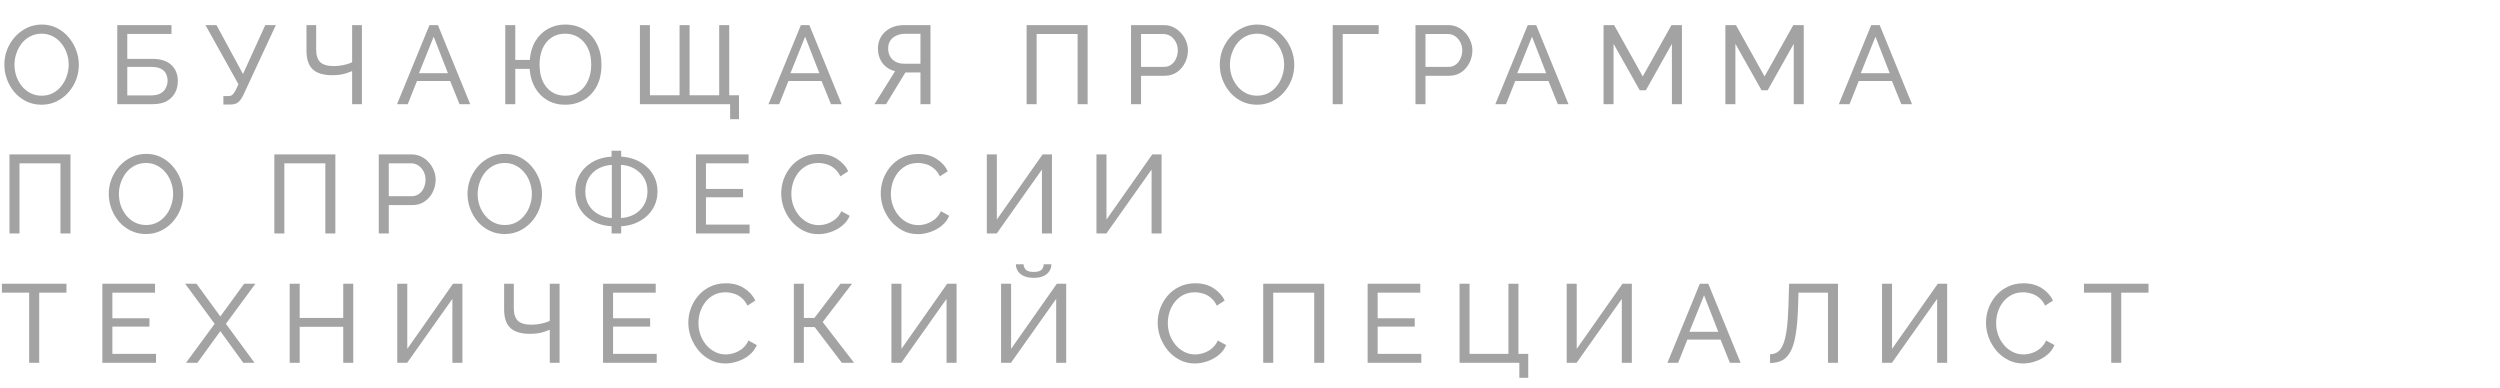 <?xml version="1.0" encoding="UTF-8"?> <svg xmlns="http://www.w3.org/2000/svg" width="696" height="108" viewBox="0 0 696 108" fill="none"><path d="M11.563 29.155C10.013 29.155 8.608 28.845 7.347 28.225C6.086 27.605 4.991 26.768 4.061 25.714C3.152 24.639 2.449 23.441 1.953 22.118C1.457 20.775 1.209 19.4 1.209 17.995C1.209 16.528 1.467 15.133 1.984 13.81C2.521 12.467 3.255 11.278 4.185 10.245C5.136 9.191 6.241 8.364 7.502 7.765C8.763 7.145 10.137 6.835 11.625 6.835C13.175 6.835 14.58 7.155 15.841 7.796C17.102 8.437 18.187 9.294 19.096 10.369C20.005 11.444 20.708 12.642 21.204 13.965C21.7 15.288 21.948 16.641 21.948 18.026C21.948 19.493 21.69 20.899 21.173 22.242C20.656 23.565 19.923 24.753 18.972 25.807C18.042 26.84 16.947 27.657 15.686 28.256C14.425 28.855 13.051 29.155 11.563 29.155ZM4.03 17.995C4.03 19.111 4.206 20.196 4.557 21.25C4.929 22.283 5.446 23.203 6.107 24.009C6.768 24.815 7.564 25.456 8.494 25.931C9.424 26.406 10.457 26.644 11.594 26.644C12.772 26.644 13.826 26.396 14.756 25.9C15.686 25.404 16.471 24.743 17.112 23.916C17.773 23.089 18.269 22.159 18.6 21.126C18.951 20.093 19.127 19.049 19.127 17.995C19.127 16.879 18.941 15.804 18.569 14.771C18.218 13.738 17.701 12.818 17.019 12.012C16.358 11.185 15.562 10.545 14.632 10.09C13.723 9.615 12.71 9.377 11.594 9.377C10.416 9.377 9.362 9.625 8.432 10.121C7.502 10.596 6.706 11.247 6.045 12.074C5.404 12.901 4.908 13.831 4.557 14.864C4.206 15.877 4.03 16.92 4.03 17.995ZM32.645 29V6.99H47.742V9.439H35.434V16.383H42.316C44.734 16.383 46.532 16.951 47.711 18.088C48.909 19.225 49.508 20.713 49.508 22.552C49.508 23.771 49.25 24.867 48.733 25.838C48.217 26.809 47.442 27.584 46.408 28.163C45.375 28.721 44.073 29 42.502 29H32.645ZM35.434 26.551H42.161C43.236 26.551 44.104 26.355 44.766 25.962C45.427 25.569 45.902 25.063 46.191 24.443C46.502 23.802 46.657 23.141 46.657 22.459C46.657 21.798 46.522 21.178 46.254 20.599C45.985 20 45.52 19.524 44.858 19.173C44.197 18.801 43.267 18.615 42.069 18.615H35.434V26.551ZM62.194 29.093V26.737H63.59C64.106 26.737 64.489 26.613 64.737 26.365C65.005 26.096 65.284 25.704 65.573 25.187L66.379 23.451L57.203 6.99H60.273L67.65 20.599L73.85 6.99H76.796L67.713 26.52C67.258 27.45 66.772 28.111 66.255 28.504C65.76 28.897 65.067 29.093 64.178 29.093H62.194ZM98.033 29V19.793C97.64 19.958 97.175 20.134 96.638 20.32C96.1 20.506 95.48 20.661 94.778 20.785C94.096 20.888 93.341 20.94 92.515 20.94C90.076 20.94 88.268 20.403 87.09 19.328C85.912 18.233 85.323 16.497 85.323 14.12V6.99H88.02V13.81C88.02 15.401 88.402 16.569 89.167 17.313C89.952 18.036 91.223 18.398 92.98 18.398C93.889 18.398 94.809 18.295 95.739 18.088C96.689 17.881 97.454 17.623 98.033 17.313V6.99H100.761V29H98.033ZM119.56 6.99H121.916L130.906 29H127.93L125.326 22.552H116.088L113.515 29H110.539L119.56 6.99ZM124.706 20.382L120.738 10.214L116.646 20.382H124.706ZM157.311 29.155C155.471 29.155 153.839 28.742 152.413 27.915C150.987 27.088 149.84 25.931 148.972 24.443C148.104 22.934 147.597 21.178 147.453 19.173H143.454V29H140.664V6.99H143.454V16.693H147.484C147.649 14.647 148.176 12.89 149.065 11.423C149.953 9.956 151.111 8.829 152.537 8.044C153.983 7.238 155.585 6.835 157.342 6.835C159.367 6.835 161.134 7.31 162.643 8.261C164.151 9.212 165.329 10.534 166.177 12.229C167.024 13.903 167.448 15.835 167.448 18.026C167.448 20.382 167.003 22.387 166.115 24.04C165.226 25.693 164.017 26.964 162.488 27.853C160.979 28.721 159.253 29.155 157.311 29.155ZM157.342 26.644C158.85 26.644 160.142 26.272 161.217 25.528C162.291 24.784 163.118 23.761 163.697 22.459C164.296 21.157 164.596 19.669 164.596 17.995C164.596 16.218 164.286 14.688 163.666 13.407C163.046 12.126 162.188 11.134 161.093 10.431C160.018 9.728 158.757 9.377 157.311 9.377C155.843 9.377 154.572 9.749 153.498 10.493C152.444 11.216 151.627 12.229 151.049 13.531C150.491 14.812 150.212 16.3 150.212 17.995C150.212 19.752 150.501 21.281 151.08 22.583C151.679 23.885 152.516 24.887 153.591 25.59C154.665 26.293 155.916 26.644 157.342 26.644ZM203.261 33.185V29H178.151V6.99H180.941V26.52H189.187V6.99H191.977V26.52H200.223V6.99H203.013V26.52H205.741V33.185H203.261ZM222.969 6.99H225.325L234.315 29H231.339L228.735 22.552H219.497L216.924 29H213.948L222.969 6.99ZM228.115 20.382L224.147 10.214L220.055 20.382H228.115ZM243.453 29L249.188 19.824C247.679 19.431 246.501 18.667 245.654 17.53C244.827 16.393 244.414 15.04 244.414 13.469C244.414 12.25 244.714 11.154 245.313 10.183C245.912 9.212 246.749 8.437 247.824 7.858C248.919 7.279 250.201 6.99 251.668 6.99H259.046V29H256.256V20.165H252.846C252.722 20.165 252.588 20.165 252.443 20.165C252.319 20.165 252.195 20.165 252.071 20.165L246.677 29H243.453ZM251.885 17.747H256.256V9.408H252.009C251.1 9.408 250.283 9.573 249.56 9.904C248.837 10.235 248.268 10.7 247.855 11.299C247.462 11.898 247.266 12.622 247.266 13.469C247.266 14.316 247.442 15.06 247.793 15.701C248.165 16.342 248.692 16.848 249.374 17.22C250.077 17.571 250.914 17.747 251.885 17.747ZM285.807 29V6.99H302.795V29H300.005V9.47H288.597V29H285.807ZM314.878 29V6.99H324.054C325.025 6.99 325.914 7.197 326.72 7.61C327.526 8.003 328.228 8.54 328.828 9.222C329.427 9.883 329.892 10.638 330.223 11.485C330.553 12.312 330.719 13.159 330.719 14.027C330.719 15.226 330.45 16.373 329.913 17.468C329.375 18.543 328.621 19.421 327.65 20.103C326.678 20.764 325.542 21.095 324.24 21.095H317.668V29H314.878ZM317.668 18.615H324.085C324.849 18.615 325.511 18.408 326.069 17.995C326.647 17.582 327.092 17.024 327.402 16.321C327.732 15.618 327.898 14.854 327.898 14.027C327.898 13.159 327.712 12.384 327.34 11.702C326.968 10.999 326.482 10.452 325.883 10.059C325.283 9.666 324.622 9.47 323.899 9.47H317.668V18.615ZM349.94 29.155C348.39 29.155 346.985 28.845 345.724 28.225C344.463 27.605 343.368 26.768 342.438 25.714C341.529 24.639 340.826 23.441 340.33 22.118C339.834 20.775 339.586 19.4 339.586 17.995C339.586 16.528 339.844 15.133 340.361 13.81C340.898 12.467 341.632 11.278 342.562 10.245C343.513 9.191 344.618 8.364 345.879 7.765C347.14 7.145 348.514 6.835 350.002 6.835C351.552 6.835 352.957 7.155 354.218 7.796C355.479 8.437 356.564 9.294 357.473 10.369C358.382 11.444 359.085 12.642 359.581 13.965C360.077 15.288 360.325 16.641 360.325 18.026C360.325 19.493 360.067 20.899 359.55 22.242C359.033 23.565 358.3 24.753 357.349 25.807C356.419 26.84 355.324 27.657 354.063 28.256C352.802 28.855 351.428 29.155 349.94 29.155ZM342.407 17.995C342.407 19.111 342.583 20.196 342.934 21.25C343.306 22.283 343.823 23.203 344.484 24.009C345.145 24.815 345.941 25.456 346.871 25.931C347.801 26.406 348.834 26.644 349.971 26.644C351.149 26.644 352.203 26.396 353.133 25.9C354.063 25.404 354.848 24.743 355.489 23.916C356.15 23.089 356.646 22.159 356.977 21.126C357.328 20.093 357.504 19.049 357.504 17.995C357.504 16.879 357.318 15.804 356.946 14.771C356.595 13.738 356.078 12.818 355.396 12.012C354.735 11.185 353.939 10.545 353.009 10.09C352.1 9.615 351.087 9.377 349.971 9.377C348.793 9.377 347.739 9.625 346.809 10.121C345.879 10.596 345.083 11.247 344.422 12.074C343.781 12.901 343.285 13.831 342.934 14.864C342.583 15.877 342.407 16.92 342.407 17.995ZM371.022 29V6.99H383.825V9.47H373.812V29H371.022ZM394.068 29V6.99H403.244C404.215 6.99 405.104 7.197 405.91 7.61C406.716 8.003 407.419 8.54 408.018 9.222C408.617 9.883 409.082 10.638 409.413 11.485C409.744 12.312 409.909 13.159 409.909 14.027C409.909 15.226 409.64 16.373 409.103 17.468C408.566 18.543 407.811 19.421 406.84 20.103C405.869 20.764 404.732 21.095 403.43 21.095H396.858V29H394.068ZM396.858 18.615H403.275C404.04 18.615 404.701 18.408 405.259 17.995C405.838 17.582 406.282 17.024 406.592 16.321C406.923 15.618 407.088 14.854 407.088 14.027C407.088 13.159 406.902 12.384 406.53 11.702C406.158 10.999 405.672 10.452 405.073 10.059C404.474 9.666 403.812 9.47 403.089 9.47H396.858V18.615ZM425.324 6.99H427.68L436.67 29H433.694L431.09 22.552H421.852L419.279 29H416.303L425.324 6.99ZM430.47 20.382L426.502 10.214L422.41 20.382H430.47ZM465.462 29V12.198L458.208 25.125H456.503L449.218 12.198V29H446.428V6.99H449.373L457.34 21.281L465.338 6.99H468.252V29H465.462ZM499.377 29V12.198L492.123 25.125H490.418L483.133 12.198V29H480.343V6.99H483.288L491.255 21.281L499.253 6.99H502.167V29H499.377ZM520.953 6.99H523.309L532.299 29H529.323L526.719 22.552H517.481L514.908 29H511.932L520.953 6.99ZM526.099 20.382L522.131 10.214L518.039 20.382H526.099ZM2.635 65V42.99H19.623V65H16.833V45.47H5.425V65H2.635ZM40.634 65.155C39.084 65.155 37.679 64.845 36.418 64.225C35.157 63.605 34.062 62.768 33.132 61.714C32.223 60.639 31.52 59.441 31.024 58.118C30.528 56.775 30.28 55.4 30.28 53.995C30.28 52.528 30.538 51.133 31.055 49.81C31.592 48.467 32.326 47.278 33.256 46.245C34.207 45.191 35.312 44.364 36.573 43.765C37.834 43.145 39.208 42.835 40.696 42.835C42.246 42.835 43.651 43.155 44.912 43.796C46.173 44.437 47.258 45.294 48.167 46.369C49.076 47.444 49.779 48.642 50.275 49.965C50.771 51.288 51.019 52.641 51.019 54.026C51.019 55.493 50.761 56.899 50.244 58.242C49.727 59.565 48.994 60.753 48.043 61.807C47.113 62.84 46.018 63.657 44.757 64.256C43.496 64.855 42.122 65.155 40.634 65.155ZM33.101 53.995C33.101 55.111 33.277 56.196 33.628 57.25C34 58.283 34.517 59.203 35.178 60.009C35.839 60.815 36.635 61.456 37.565 61.931C38.495 62.406 39.528 62.644 40.665 62.644C41.843 62.644 42.897 62.396 43.827 61.9C44.757 61.404 45.542 60.743 46.183 59.916C46.844 59.089 47.34 58.159 47.671 57.126C48.022 56.093 48.198 55.049 48.198 53.995C48.198 52.879 48.012 51.804 47.64 50.771C47.289 49.738 46.772 48.818 46.09 48.012C45.429 47.185 44.633 46.545 43.703 46.09C42.794 45.615 41.781 45.377 40.665 45.377C39.487 45.377 38.433 45.625 37.503 46.121C36.573 46.596 35.777 47.247 35.116 48.074C34.475 48.901 33.979 49.831 33.628 50.864C33.277 51.877 33.101 52.92 33.101 53.995ZM76.376 65V42.99H93.364V65H90.574V45.47H79.166V65H76.376ZM105.447 65V42.99H114.623C115.595 42.99 116.483 43.197 117.289 43.61C118.095 44.003 118.798 44.54 119.397 45.222C119.997 45.883 120.462 46.638 120.792 47.485C121.123 48.312 121.288 49.159 121.288 50.027C121.288 51.226 121.02 52.373 120.482 53.468C119.945 54.543 119.191 55.421 118.219 56.103C117.248 56.764 116.111 57.095 114.809 57.095H108.237V65H105.447ZM108.237 54.615H114.654C115.419 54.615 116.08 54.408 116.638 53.995C117.217 53.582 117.661 53.024 117.971 52.321C118.302 51.618 118.467 50.854 118.467 50.027C118.467 49.159 118.281 48.384 117.909 47.702C117.537 46.999 117.052 46.452 116.452 46.059C115.853 45.666 115.192 45.47 114.468 45.47H108.237V54.615ZM140.51 65.155C138.96 65.155 137.554 64.845 136.294 64.225C135.033 63.605 133.938 62.768 133.008 61.714C132.098 60.639 131.396 59.441 130.9 58.118C130.404 56.775 130.156 55.4 130.156 53.995C130.156 52.528 130.414 51.133 130.931 49.81C131.468 48.467 132.202 47.278 133.132 46.245C134.082 45.191 135.188 44.364 136.449 43.765C137.709 43.145 139.084 42.835 140.572 42.835C142.122 42.835 143.527 43.155 144.788 43.796C146.048 44.437 147.133 45.294 148.043 46.369C148.952 47.444 149.655 48.642 150.151 49.965C150.647 51.288 150.895 52.641 150.895 54.026C150.895 55.493 150.636 56.899 150.12 58.242C149.603 59.565 148.869 60.753 147.919 61.807C146.989 62.84 145.893 63.657 144.633 64.256C143.372 64.855 141.998 65.155 140.51 65.155ZM132.977 53.995C132.977 55.111 133.152 56.196 133.504 57.25C133.876 58.283 134.392 59.203 135.054 60.009C135.715 60.815 136.511 61.456 137.441 61.931C138.371 62.406 139.404 62.644 140.541 62.644C141.719 62.644 142.773 62.396 143.703 61.9C144.633 61.404 145.418 60.743 146.059 59.916C146.72 59.089 147.216 58.159 147.547 57.126C147.898 56.093 148.074 55.049 148.074 53.995C148.074 52.879 147.888 51.804 147.516 50.771C147.164 49.738 146.648 48.818 145.966 48.012C145.304 47.185 144.509 46.545 143.579 46.09C142.669 45.615 141.657 45.377 140.541 45.377C139.363 45.377 138.309 45.625 137.379 46.121C136.449 46.596 135.653 47.247 134.992 48.074C134.351 48.901 133.855 49.831 133.504 50.864C133.152 51.877 132.977 52.92 132.977 53.995ZM170.271 65V62.985C168.886 62.923 167.584 62.654 166.365 62.179C165.146 61.704 164.071 61.042 163.141 60.195C162.211 59.348 161.477 58.345 160.94 57.188C160.423 56.01 160.165 54.718 160.165 53.313C160.165 51.825 160.444 50.502 161.002 49.345C161.56 48.167 162.304 47.165 163.234 46.338C164.185 45.491 165.259 44.84 166.458 44.385C167.677 43.93 168.948 43.672 170.271 43.61V41.967H172.937V43.61C174.28 43.672 175.562 43.941 176.781 44.416C178 44.891 179.075 45.553 180.005 46.4C180.956 47.227 181.7 48.229 182.237 49.407C182.774 50.564 183.043 51.866 183.043 53.313C183.043 54.76 182.764 56.072 182.206 57.25C181.669 58.407 180.925 59.41 179.974 60.257C179.023 61.084 177.938 61.735 176.719 62.21C175.52 62.665 174.26 62.923 172.937 62.985V65H170.271ZM170.333 60.691V45.904C168.99 45.966 167.75 46.307 166.613 46.927C165.497 47.526 164.608 48.363 163.947 49.438C163.286 50.513 162.955 51.804 162.955 53.313C162.955 54.45 163.151 55.473 163.544 56.382C163.957 57.271 164.505 58.025 165.187 58.645C165.89 59.265 166.685 59.751 167.574 60.102C168.463 60.453 169.382 60.65 170.333 60.691ZM172.875 60.691C174.218 60.629 175.448 60.298 176.564 59.699C177.68 59.079 178.569 58.232 179.23 57.157C179.912 56.062 180.253 54.78 180.253 53.313C180.253 52.176 180.057 51.164 179.664 50.275C179.271 49.386 178.724 48.622 178.021 47.981C177.339 47.34 176.554 46.844 175.665 46.493C174.776 46.142 173.846 45.945 172.875 45.904V60.691ZM208.692 62.52V65H193.75V42.99H208.413V45.47H196.54V52.6H206.863V54.925H196.54V62.52H208.692ZM217.49 53.84C217.49 52.497 217.717 51.184 218.172 49.903C218.647 48.601 219.329 47.423 220.218 46.369C221.127 45.294 222.233 44.447 223.535 43.827C224.837 43.186 226.314 42.866 227.968 42.866C229.931 42.866 231.615 43.321 233.021 44.23C234.426 45.119 235.47 46.266 236.152 47.671L233.951 49.097C233.517 48.167 232.959 47.433 232.277 46.896C231.615 46.338 230.892 45.945 230.107 45.718C229.342 45.491 228.588 45.377 227.844 45.377C226.624 45.377 225.539 45.625 224.589 46.121C223.659 46.617 222.873 47.278 222.233 48.105C221.592 48.932 221.106 49.862 220.776 50.895C220.466 51.908 220.311 52.931 220.311 53.964C220.311 55.101 220.497 56.196 220.869 57.25C221.261 58.304 221.799 59.234 222.481 60.04C223.163 60.846 223.969 61.487 224.899 61.962C225.829 62.437 226.841 62.675 227.937 62.675C228.701 62.675 229.487 62.541 230.293 62.272C231.099 62.003 231.853 61.59 232.556 61.032C233.258 60.453 233.816 59.709 234.23 58.8L236.555 60.071C236.1 61.166 235.397 62.096 234.447 62.861C233.496 63.626 232.432 64.204 231.254 64.597C230.096 64.99 228.949 65.186 227.813 65.186C226.304 65.186 224.919 64.866 223.659 64.225C222.398 63.564 221.303 62.696 220.373 61.621C219.463 60.526 218.75 59.306 218.234 57.963C217.738 56.599 217.49 55.225 217.49 53.84ZM245.198 53.84C245.198 52.497 245.426 51.184 245.88 49.903C246.356 48.601 247.038 47.423 247.926 46.369C248.836 45.294 249.941 44.447 251.243 43.827C252.545 43.186 254.023 42.866 255.676 42.866C257.64 42.866 259.324 43.321 260.729 44.23C262.135 45.119 263.178 46.266 263.86 47.671L261.659 49.097C261.225 48.167 260.667 47.433 259.985 46.896C259.324 46.338 258.601 45.945 257.815 45.718C257.051 45.491 256.296 45.377 255.552 45.377C254.333 45.377 253.248 45.625 252.297 46.121C251.367 46.617 250.582 47.278 249.941 48.105C249.301 48.932 248.815 49.862 248.484 50.895C248.174 51.908 248.019 52.931 248.019 53.964C248.019 55.101 248.205 56.196 248.577 57.25C248.97 58.304 249.507 59.234 250.189 60.04C250.871 60.846 251.677 61.487 252.607 61.962C253.537 62.437 254.55 62.675 255.645 62.675C256.41 62.675 257.195 62.541 258.001 62.272C258.807 62.003 259.562 61.59 260.264 61.032C260.967 60.453 261.525 59.709 261.938 58.8L264.263 60.071C263.809 61.166 263.106 62.096 262.155 62.861C261.205 63.626 260.14 64.204 258.962 64.597C257.805 64.99 256.658 65.186 255.521 65.186C254.013 65.186 252.628 64.866 251.367 64.225C250.107 63.564 249.011 62.696 248.081 61.621C247.172 60.526 246.459 59.306 245.942 57.963C245.446 56.599 245.198 55.225 245.198 53.84ZM274.73 65V42.99H277.52V61.125L290.261 42.99H292.865V65H290.075V47.206L277.489 65H274.73ZM305.254 65V42.99H308.044V61.125L320.785 42.99H323.389V65H320.599V47.206L308.013 65H305.254ZM18.507 81.47H10.912V101H8.122V81.47H0.527V78.99H18.507V81.47ZM43.439 98.52V101H28.497V78.99H43.16V81.47H31.287V88.6H41.61V90.925H31.287V98.52H43.439ZM54.706 78.99L61.34 88.104L67.975 78.99H71.106L62.891 90.15L70.858 101H67.727L61.34 92.196L54.955 101H51.792L59.76 90.15L51.544 78.99H54.706ZM98.346 78.99V101H95.556V90.987H83.435V101H80.645V78.99H83.435V88.507H95.556V78.99H98.346ZM110.597 101V78.99H113.387V97.125L126.128 78.99H128.732V101H125.942V83.206L113.356 101H110.597ZM153.056 101V91.793C152.664 91.958 152.199 92.134 151.661 92.32C151.124 92.506 150.504 92.661 149.801 92.785C149.119 92.888 148.365 92.94 147.538 92.94C145.1 92.94 143.291 92.403 142.113 91.328C140.935 90.233 140.346 88.497 140.346 86.12V78.99H143.043V85.81C143.043 87.401 143.426 88.569 144.19 89.313C144.976 90.036 146.247 90.398 148.003 90.398C148.913 90.398 149.832 90.295 150.762 90.088C151.713 89.881 152.478 89.623 153.056 89.313V78.99H155.784V101H153.056ZM182.83 98.52V101H167.888V78.99H182.551V81.47H170.678V88.6H181.001V90.925H170.678V98.52H182.83ZM191.628 89.84C191.628 88.497 191.855 87.184 192.31 85.903C192.785 84.601 193.467 83.423 194.356 82.369C195.265 81.294 196.371 80.447 197.673 79.827C198.975 79.186 200.452 78.866 202.106 78.866C204.069 78.866 205.753 79.321 207.159 80.23C208.564 81.119 209.608 82.266 210.29 83.671L208.089 85.097C207.655 84.167 207.097 83.433 206.415 82.896C205.753 82.338 205.03 81.945 204.245 81.718C203.48 81.491 202.726 81.377 201.982 81.377C200.762 81.377 199.677 81.625 198.727 82.121C197.797 82.617 197.011 83.278 196.371 84.105C195.73 84.932 195.244 85.862 194.914 86.895C194.604 87.908 194.449 88.931 194.449 89.964C194.449 91.101 194.635 92.196 195.007 93.25C195.399 94.304 195.937 95.234 196.619 96.04C197.301 96.846 198.107 97.487 199.037 97.962C199.967 98.437 200.979 98.675 202.075 98.675C202.839 98.675 203.625 98.541 204.431 98.272C205.237 98.003 205.991 97.59 206.694 97.032C207.396 96.453 207.954 95.709 208.368 94.8L210.693 96.071C210.238 97.166 209.535 98.096 208.585 98.861C207.634 99.626 206.57 100.204 205.392 100.597C204.234 100.99 203.087 101.186 201.951 101.186C200.442 101.186 199.057 100.866 197.797 100.225C196.536 99.564 195.441 98.696 194.511 97.621C193.601 96.526 192.888 95.306 192.372 93.963C191.876 92.599 191.628 91.225 191.628 89.84ZM221.005 101V78.99H223.795V88.507H226.74L233.994 78.99H237.218L229.034 89.654L237.776 101H234.366L226.802 91.049H223.795V101H221.005ZM248.172 101V78.99H250.962V97.125L263.703 78.99H266.307V101H263.517V83.206L250.931 101H248.172ZM278.696 101V78.99H281.486V97.125L294.227 78.99H296.831V101H294.041V83.206L281.455 101H278.696ZM287.779 77.347C286.704 77.347 285.795 77.182 285.051 76.851C284.307 76.52 283.749 76.066 283.377 75.487C283.005 74.908 282.819 74.268 282.819 73.565H284.958C284.958 74.102 285.154 74.598 285.547 75.053C285.96 75.487 286.704 75.704 287.779 75.704C288.812 75.704 289.536 75.508 289.949 75.115C290.362 74.702 290.569 74.185 290.569 73.565H292.708C292.708 74.268 292.522 74.908 292.15 75.487C291.778 76.066 291.23 76.52 290.507 76.851C289.784 77.182 288.874 77.347 287.779 77.347ZM322.3 89.84C322.3 88.497 322.527 87.184 322.982 85.903C323.457 84.601 324.139 83.423 325.028 82.369C325.937 81.294 327.043 80.447 328.345 79.827C329.647 79.186 331.125 78.866 332.778 78.866C334.741 78.866 336.426 79.321 337.831 80.23C339.236 81.119 340.28 82.266 340.962 83.671L338.761 85.097C338.327 84.167 337.769 83.433 337.087 82.896C336.426 82.338 335.702 81.945 334.917 81.718C334.152 81.491 333.398 81.377 332.654 81.377C331.435 81.377 330.35 81.625 329.399 82.121C328.469 82.617 327.684 83.278 327.043 84.105C326.402 84.932 325.917 85.862 325.586 86.895C325.276 87.908 325.121 88.931 325.121 89.964C325.121 91.101 325.307 92.196 325.679 93.25C326.072 94.304 326.609 95.234 327.291 96.04C327.973 96.846 328.779 97.487 329.709 97.962C330.639 98.437 331.652 98.675 332.747 98.675C333.512 98.675 334.297 98.541 335.103 98.272C335.909 98.003 336.663 97.59 337.366 97.032C338.069 96.453 338.627 95.709 339.04 94.8L341.365 96.071C340.91 97.166 340.208 98.096 339.257 98.861C338.306 99.626 337.242 100.204 336.064 100.597C334.907 100.99 333.76 101.186 332.623 101.186C331.114 101.186 329.73 100.866 328.469 100.225C327.208 99.564 326.113 98.696 325.183 97.621C324.274 96.526 323.561 95.306 323.044 93.963C322.548 92.599 322.3 91.225 322.3 89.84ZM351.677 101V78.99H368.665V101H365.875V81.47H354.467V101H351.677ZM395.69 98.52V101H380.748V78.99H395.411V81.47H383.538V88.6H393.861V90.925H383.538V98.52H395.69ZM422.984 105.185V101H406.337V78.99H409.127V98.52H419.946V78.99H422.736V98.52H425.464V105.185H422.984ZM436.169 101V78.99H438.959V97.125L451.7 78.99H454.304V101H451.514V83.206L438.928 101H436.169ZM473.234 78.99H475.59L484.58 101H481.604L479 94.552H469.762L467.189 101H464.213L473.234 78.99ZM478.38 92.382L474.412 82.214L470.32 92.382H478.38ZM508.907 101V81.47H500.692L500.568 85.841C500.465 88.838 500.238 91.328 499.886 93.312C499.556 95.275 499.07 96.825 498.429 97.962C497.809 99.078 497.034 99.874 496.104 100.349C495.174 100.824 494.069 101.062 492.787 101.062V98.613C493.573 98.613 494.265 98.417 494.864 98.024C495.464 97.631 495.97 96.949 496.383 95.978C496.817 94.986 497.158 93.612 497.406 91.855C497.654 90.098 497.82 87.856 497.902 85.128L498.088 78.99H511.697V101H508.907ZM523.957 101V78.99H526.747V97.125L539.488 78.99H542.092V101H539.302V83.206L526.716 101H523.957ZM552.9 89.84C552.9 88.497 553.127 87.184 553.582 85.903C554.057 84.601 554.739 83.423 555.628 82.369C556.537 81.294 557.643 80.447 558.945 79.827C560.247 79.186 561.725 78.866 563.378 78.866C565.341 78.866 567.026 79.321 568.431 80.23C569.836 81.119 570.88 82.266 571.562 83.671L569.361 85.097C568.927 84.167 568.369 83.433 567.687 82.896C567.026 82.338 566.302 81.945 565.517 81.718C564.752 81.491 563.998 81.377 563.254 81.377C562.035 81.377 560.95 81.625 559.999 82.121C559.069 82.617 558.284 83.278 557.643 84.105C557.002 84.932 556.517 85.862 556.186 86.895C555.876 87.908 555.721 88.931 555.721 89.964C555.721 91.101 555.907 92.196 556.279 93.25C556.672 94.304 557.209 95.234 557.891 96.04C558.573 96.846 559.379 97.487 560.309 97.962C561.239 98.437 562.252 98.675 563.347 98.675C564.112 98.675 564.897 98.541 565.703 98.272C566.509 98.003 567.263 97.59 567.966 97.032C568.669 96.453 569.227 95.709 569.64 94.8L571.965 96.071C571.51 97.166 570.808 98.096 569.857 98.861C568.906 99.626 567.842 100.204 566.664 100.597C565.507 100.99 564.36 101.186 563.223 101.186C561.714 101.186 560.33 100.866 559.069 100.225C557.808 99.564 556.713 98.696 555.783 97.621C554.874 96.526 554.161 95.306 553.644 93.963C553.148 92.599 552.9 91.225 552.9 89.84ZM598.149 81.47H590.554V101H587.764V81.47H580.169V78.99H598.149V81.47Z" fill="#A3A3A3"></path></svg> 